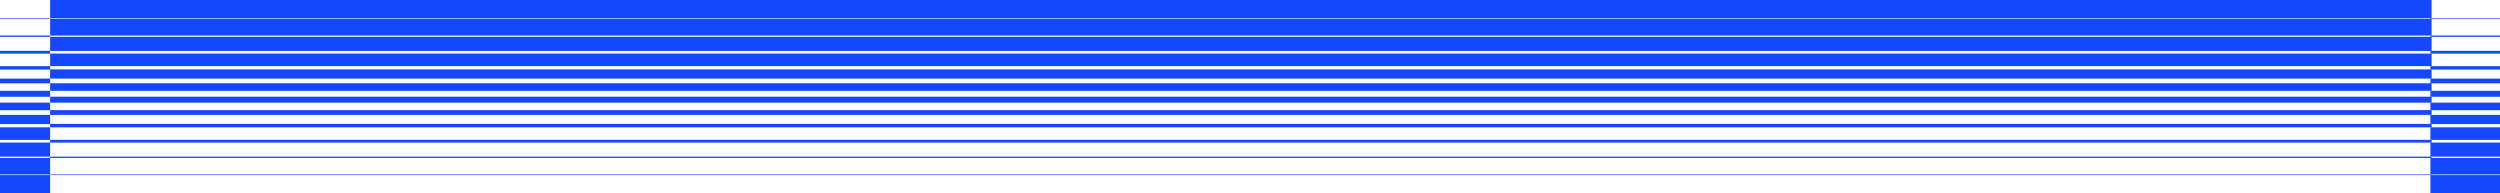 <svg xmlns="http://www.w3.org/2000/svg" width="1512" height="117" viewBox="0 0 1512 117" fill="none"><g clip-path="url(#clip0_4544_1721)"><path d="M1512.01 105.896H1469.92V117.009H1512.01V105.896Z" fill="#1547FF"></path><path d="M1512.01 95.515H1469.92V105.544H1512.01V95.515Z" fill="#1547FF"></path><path d="M1512.01 86.199H1469.92V94.75H1512.01V86.199Z" fill="#1547FF"></path><path d="M1512.01 77.003H1469.92V84.6H1512.01V77.003Z" fill="#1547FF"></path><path d="M1512.01 69.483H1469.92V75.052H1512.01V69.483Z" fill="#1547FF"></path><path d="M1512.01 62.084H1469.92V66.656H1512.01V62.084Z" fill="#1547FF"></path><path d="M1512.01 54.916H1469.92V58.526H1512.01V54.916Z" fill="#1547FF"></path><path d="M1512.01 47.517H1469.92V50.404H1512.01V47.517Z" fill="#1547FF"></path><path d="M1512.01 39.997H1469.92V42.077H1512.01V39.997Z" fill="#1547FF"></path><path d="M1512.01 30.75H1469.92V32.434H1512.01V30.75Z" fill="#1547FF"></path><path d="M1512.01 21.494H1469.92V22.276H1512.01V21.494Z" fill="#1547FF"></path><path d="M1512.01 11.104H1469.92V11.49H1512.01V11.104Z" fill="#1547FF"></path><path d="M30.31 105.896H0V117.009H30.31V105.896Z" fill="#1547FF"></path><path d="M30.31 95.515H0V105.544H30.31V95.515Z" fill="#1547FF"></path><path d="M30.31 86.199H0V94.75H30.31V86.199Z" fill="#1547FF"></path><path d="M30.31 77.003H0V84.6H30.31V77.003Z" fill="#1547FF"></path><path d="M30.31 69.483H0V75.052H30.31V69.483Z" fill="#1547FF"></path><path d="M30.31 62.084H0V66.656H30.31V62.084Z" fill="#1547FF"></path><path d="M30.31 54.916H0V58.526H30.31V54.916Z" fill="#1547FF"></path><path d="M30.31 47.517H0V50.404H30.31V47.517Z" fill="#1547FF"></path><path d="M30.31 39.997H0V42.077H30.31V39.997Z" fill="#1547FF"></path><path d="M30.31 30.75H0V32.434H30.31V30.75Z" fill="#1547FF"></path><path d="M30.31 21.494H0V22.276H30.31V21.494Z" fill="#1547FF"></path><path d="M30.31 11.104H0V11.49H30.31V11.104Z" fill="#1547FF"></path><path d="M1470.64 0H30.31V11.112H1470.64V0Z" fill="#1547FF"></path><path d="M1470.64 11.465H30.31V21.494H1470.64V11.465Z" fill="#1547FF"></path><path d="M1470.64 22.25H30.31V30.801H1470.64V22.25Z" fill="#1547FF"></path><path d="M1470.64 32.4H30.31V39.997H1470.64V32.4Z" fill="#1547FF"></path><path d="M1470.64 41.956H30.31V47.525H1470.64V41.956Z" fill="#1547FF"></path><path d="M1470.64 50.353H30.31V54.925H1470.64V50.353Z" fill="#1547FF"></path><path d="M1470.64 58.474H30.31V62.084H1470.64V58.474Z" fill="#1547FF"></path><path d="M1470.64 66.596H30.31V69.483H1470.64V66.596Z" fill="#1547FF"></path><path d="M1470.64 74.932H30.31V77.012H1470.64V74.932Z" fill="#1547FF"></path><path d="M1470.64 84.566H30.31V86.25H1470.64V84.566Z" fill="#1547FF"></path><path d="M1470.64 94.733H30.31V95.515H1470.64V94.733Z" fill="#1547FF"></path><path d="M1470.64 105.51H30.31V105.897H1470.64V105.51Z" fill="#1547FF"></path></g><defs><clipPath id="clip0_4544_1721"><rect width="1512" height="117" fill="white"></rect></clipPath></defs></svg>